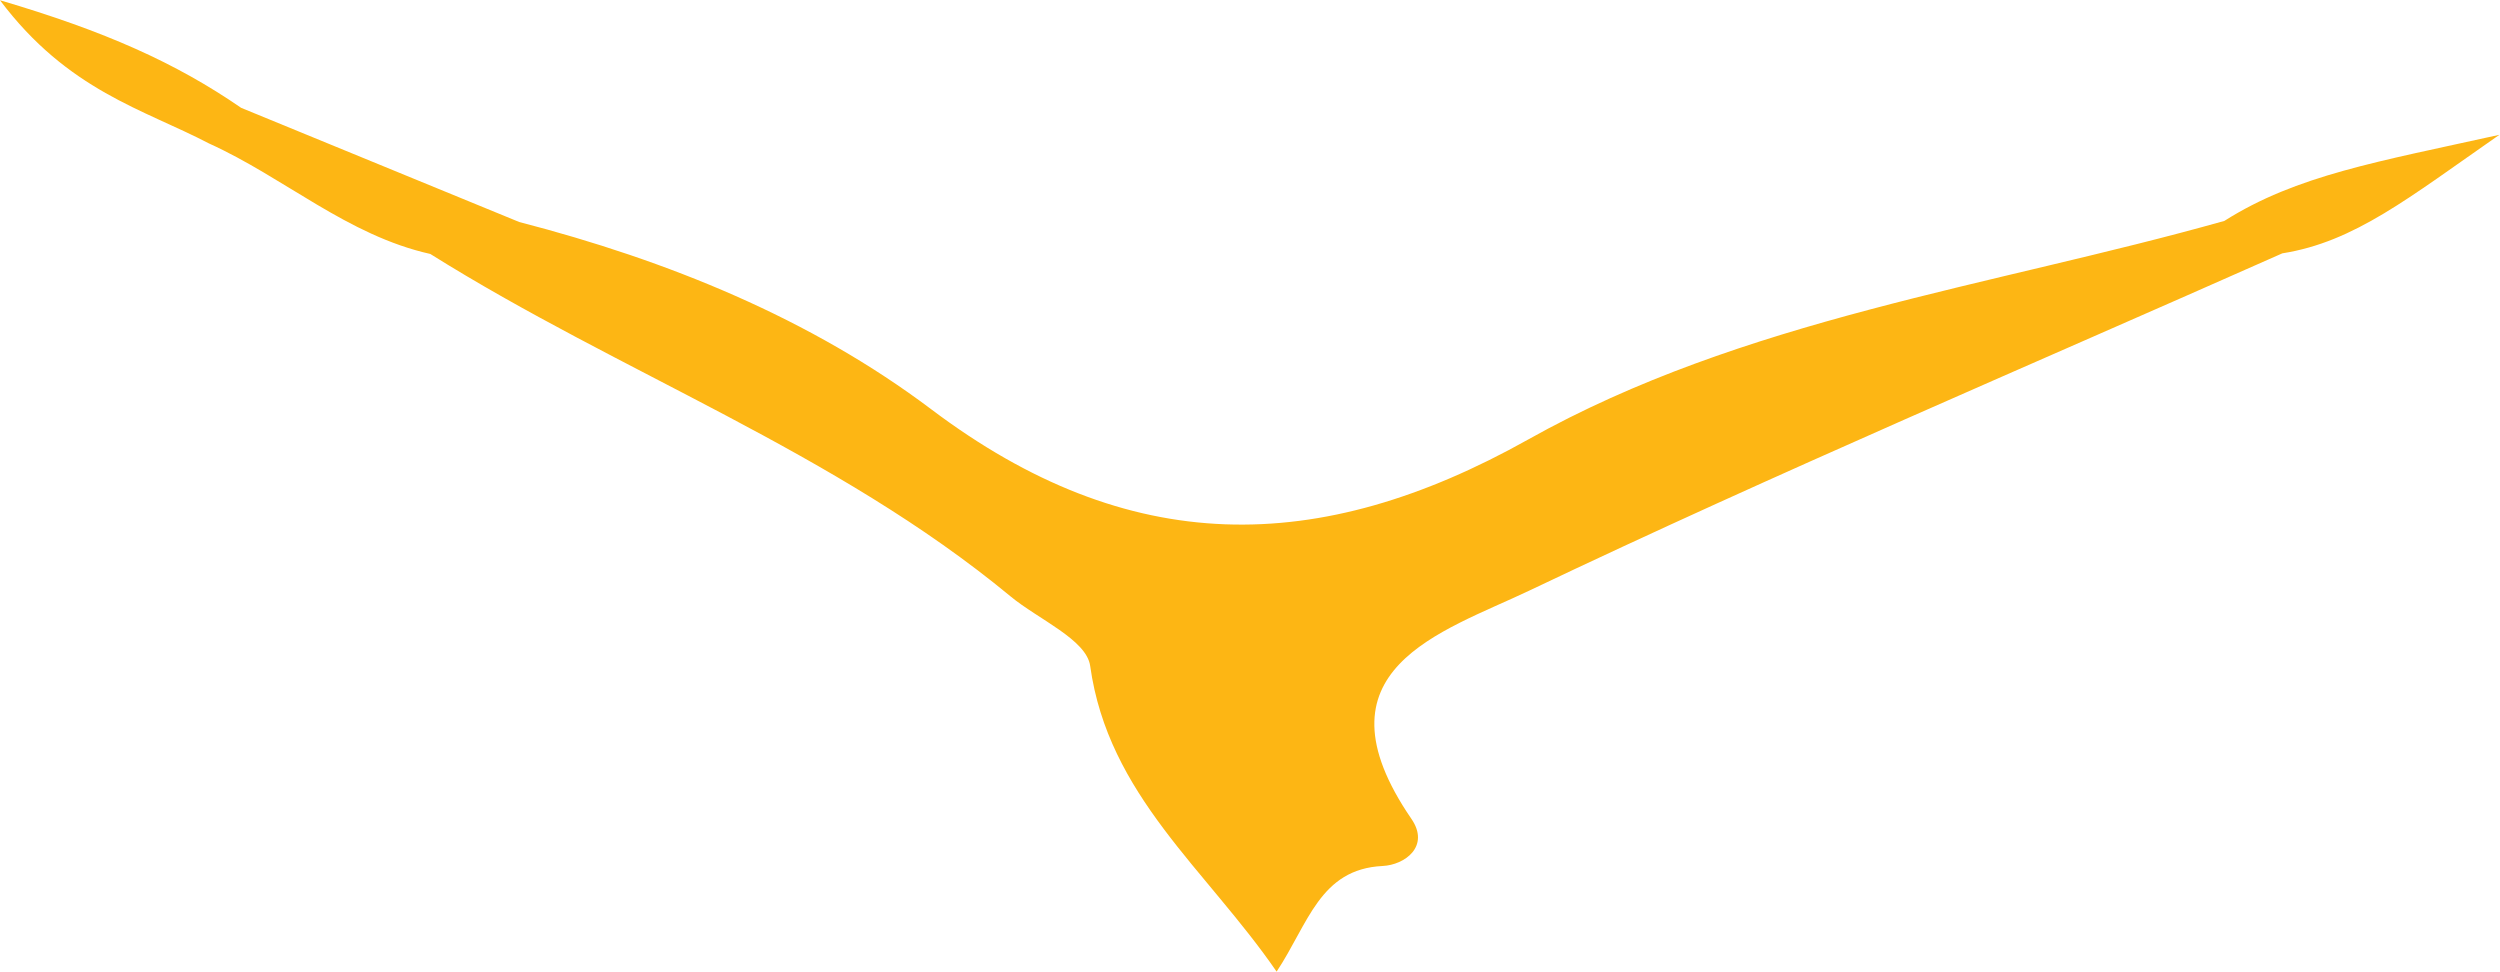 <?xml version="1.0" encoding="UTF-8" standalone="no"?><svg xmlns:dc="http://purl.org/dc/elements/1.1/" xmlns:cc="http://creativecommons.org/ns#" xmlns:rdf="http://www.w3.org/1999/02/22-rdf-syntax-ns#" xmlns:svg="http://www.w3.org/2000/svg" xmlns="http://www.w3.org/2000/svg" viewBox="0 0 97.546 37.91" height="37.91" width="97.546" xml:space="preserve" id="svg2" version="1.1"><defs id="defs6"><clipPath id="clipPath18" clipPathUnits="userSpaceOnUse"><path id="path16" d="M 0,28.432 H 73.16 V 0 H 0 Z"/></clipPath></defs><g transform="matrix(1.333,0,0,-1.333,0,37.91)" id="g10"><g id="g12"><g clip-path="url(#clipPath18)" id="g14"><g transform="translate(65.109,21.973)" id="g20"><path id="path22" style="fill:#fdb614;fill-opacity:1;fill-rule:nonzero;stroke:none" d="m 0,0 c -6.859,-1.931 -14.078,-2.868 -20.374,-6.396 -6.153,-3.449 -11.701,-3.469 -17.472,0.879 -3.538,2.666 -7.724,4.36 -12.067,5.486 -2.712,1.114 -5.425,2.227 -8.137,3.341 -1.909,1.314 -3.975,2.241 -7.059,3.149 1.988,-2.648 4.205,-3.192 6.118,-4.192 2.201,-0.995 4.051,-2.692 6.477,-3.234 5.572,-3.493 11.854,-5.78 16.983,-10.022 0.813,-0.673 2.226,-1.266 2.333,-2.038 0.528,-3.789 3.391,-5.945 5.457,-8.947 0.928,1.398 1.261,3.001 3.101,3.092 0.654,0.031 1.395,0.576 0.845,1.379 -3,4.375 0.902,5.468 3.444,6.679 7.268,3.462 14.688,6.606 22.048,9.875 2.114,0.335 3.692,1.619 6.354,3.47 C 4.51,1.736 2.118,1.342 0,0"/></g></g></g></g></svg>